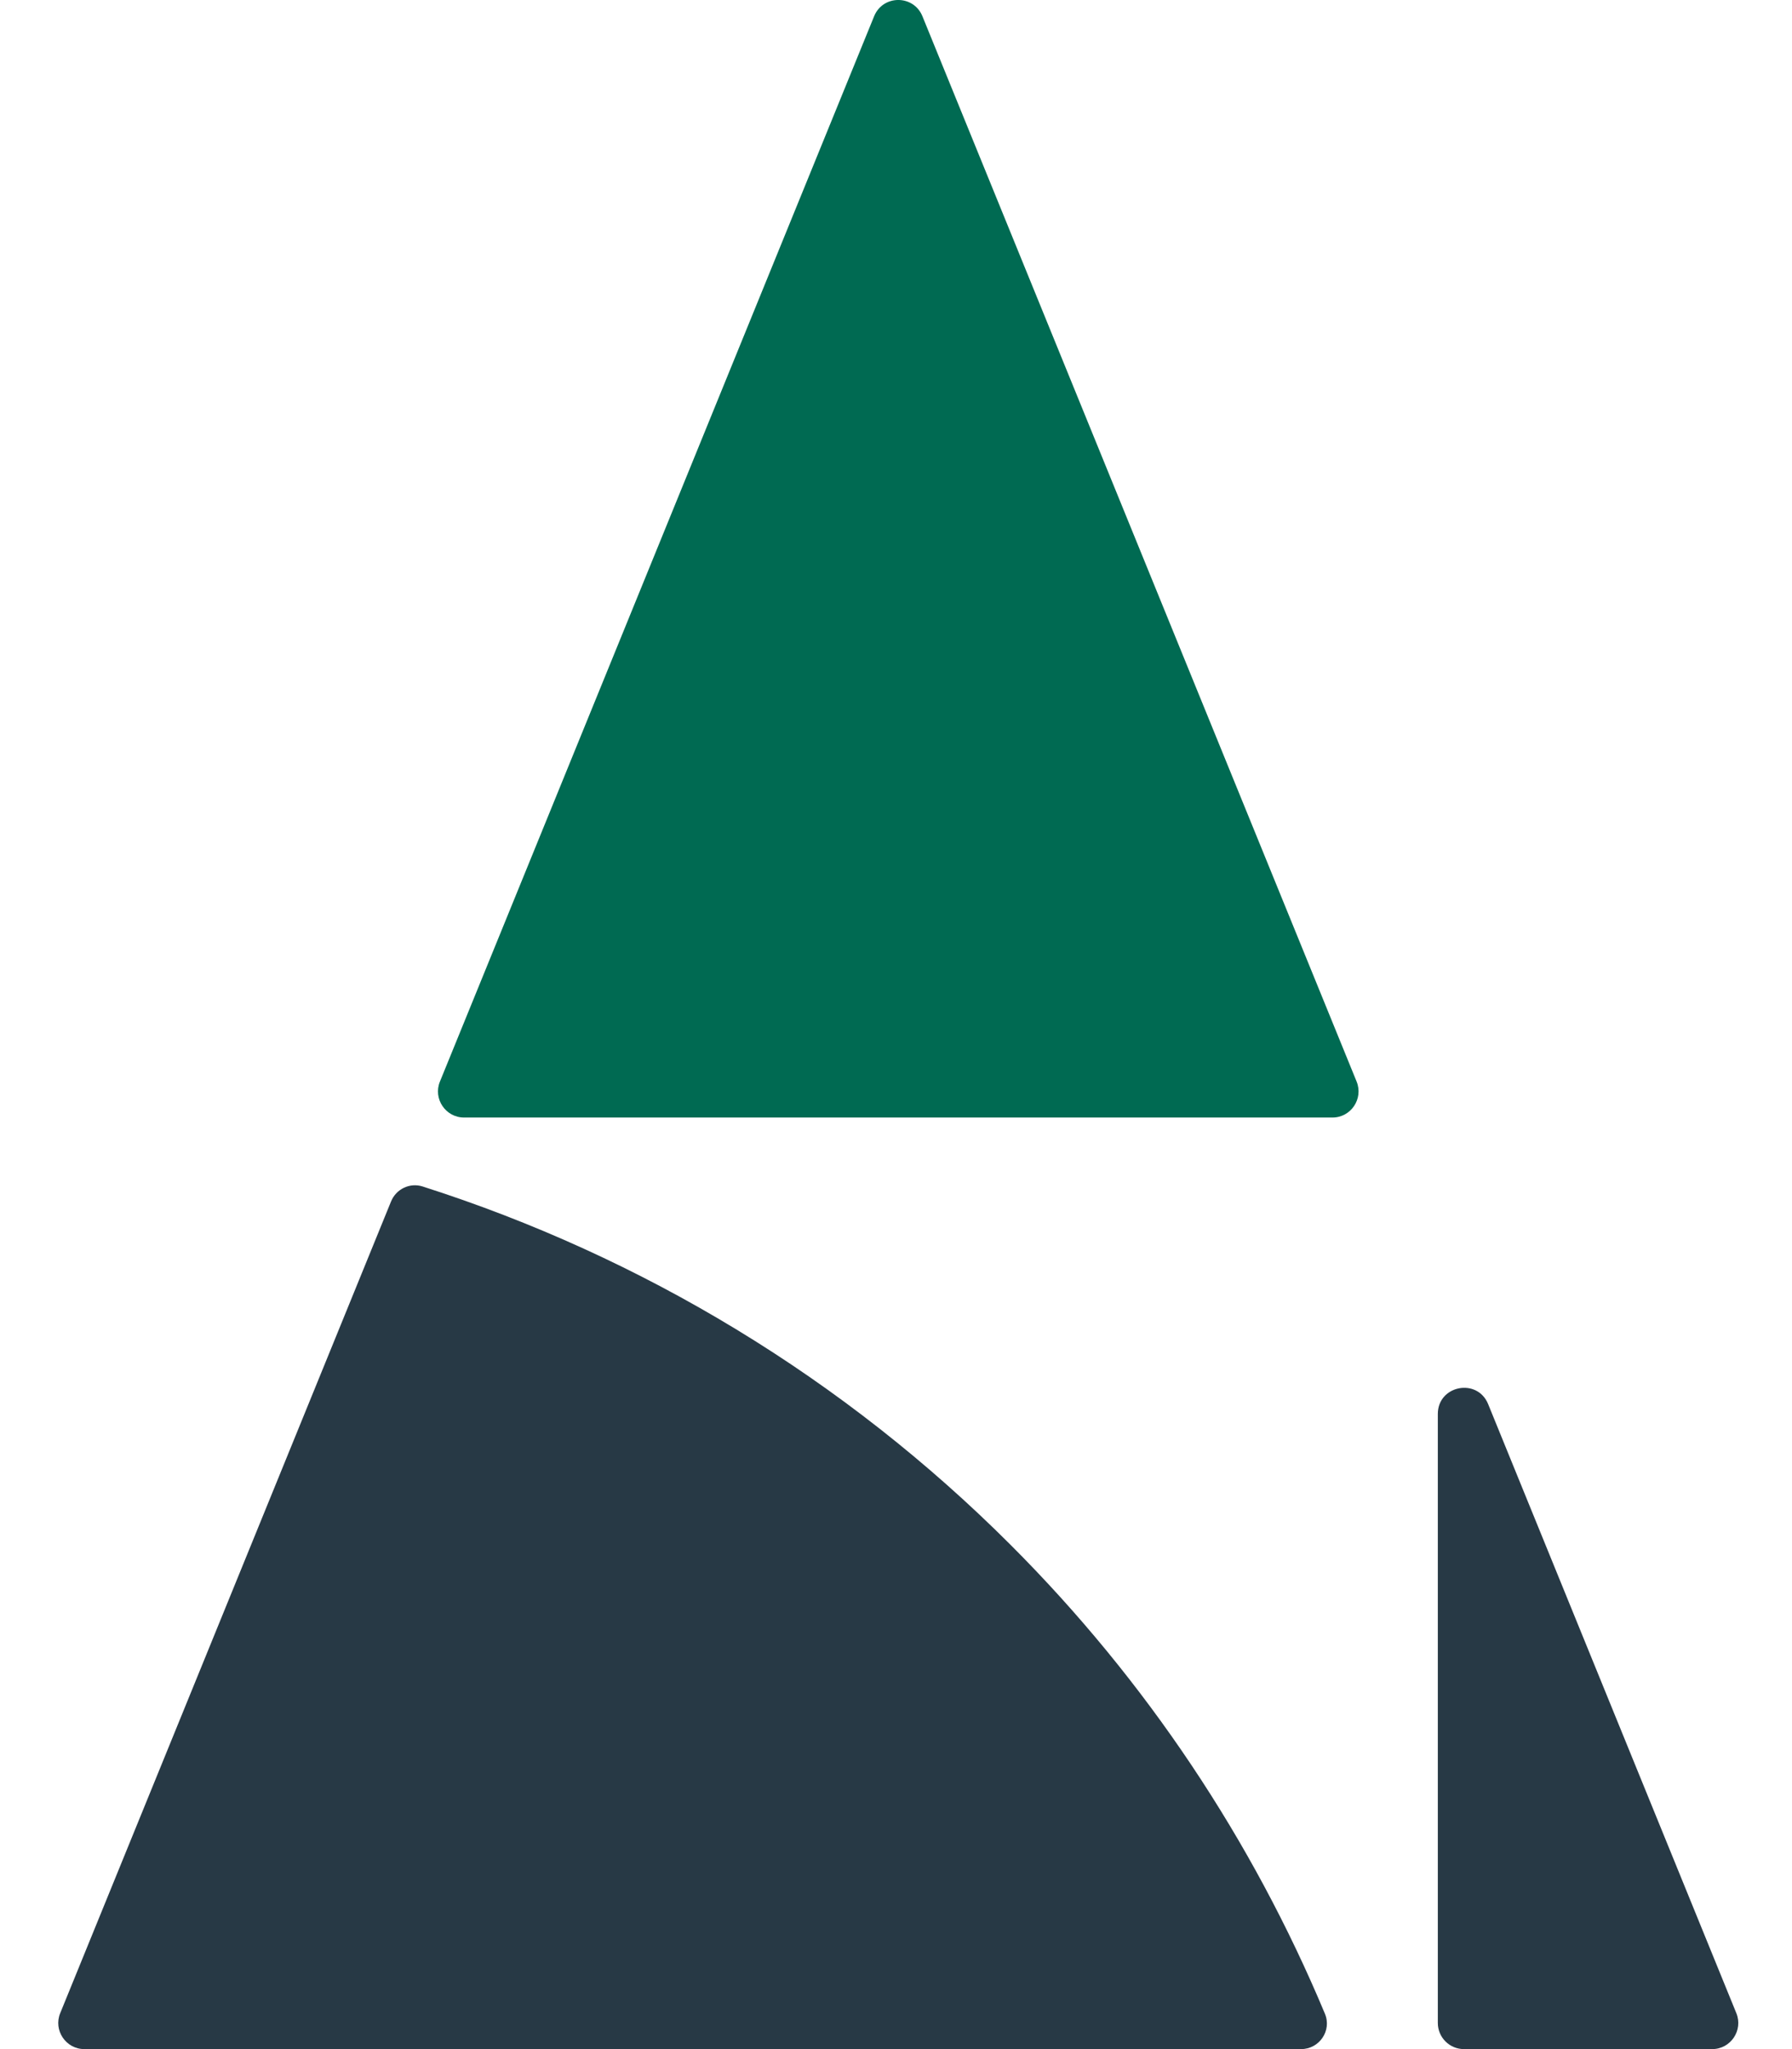 <svg width="28" height="32" viewBox="0 0 28 32" fill="none" xmlns="http://www.w3.org/2000/svg">
<path d="M20.82 17.452C21.109 17.452 21.306 17.158 21.197 16.89L14.413 0.254C14.275 -0.085 13.796 -0.085 13.658 0.254L6.874 16.89C6.764 17.158 6.962 17.452 7.251 17.452H20.82Z" fill="#006A52"/>
<path d="M23.252 21.927C23.083 21.513 22.466 21.634 22.466 22.081V31.592C22.466 31.817 22.649 32 22.874 32H26.753C27.042 32 27.24 31.706 27.13 31.438L23.252 21.927Z" fill="#273945"/>
<path d="M20.329 32C20.615 32 20.812 31.712 20.702 31.448C19.568 28.736 17.91 26.244 15.791 24.126C13.195 21.53 10.038 19.625 6.604 18.529C6.404 18.465 6.189 18.568 6.11 18.763L0.941 31.438C0.831 31.706 1.029 32 1.318 32H20.329Z" fill="#273945"/>
</svg>
